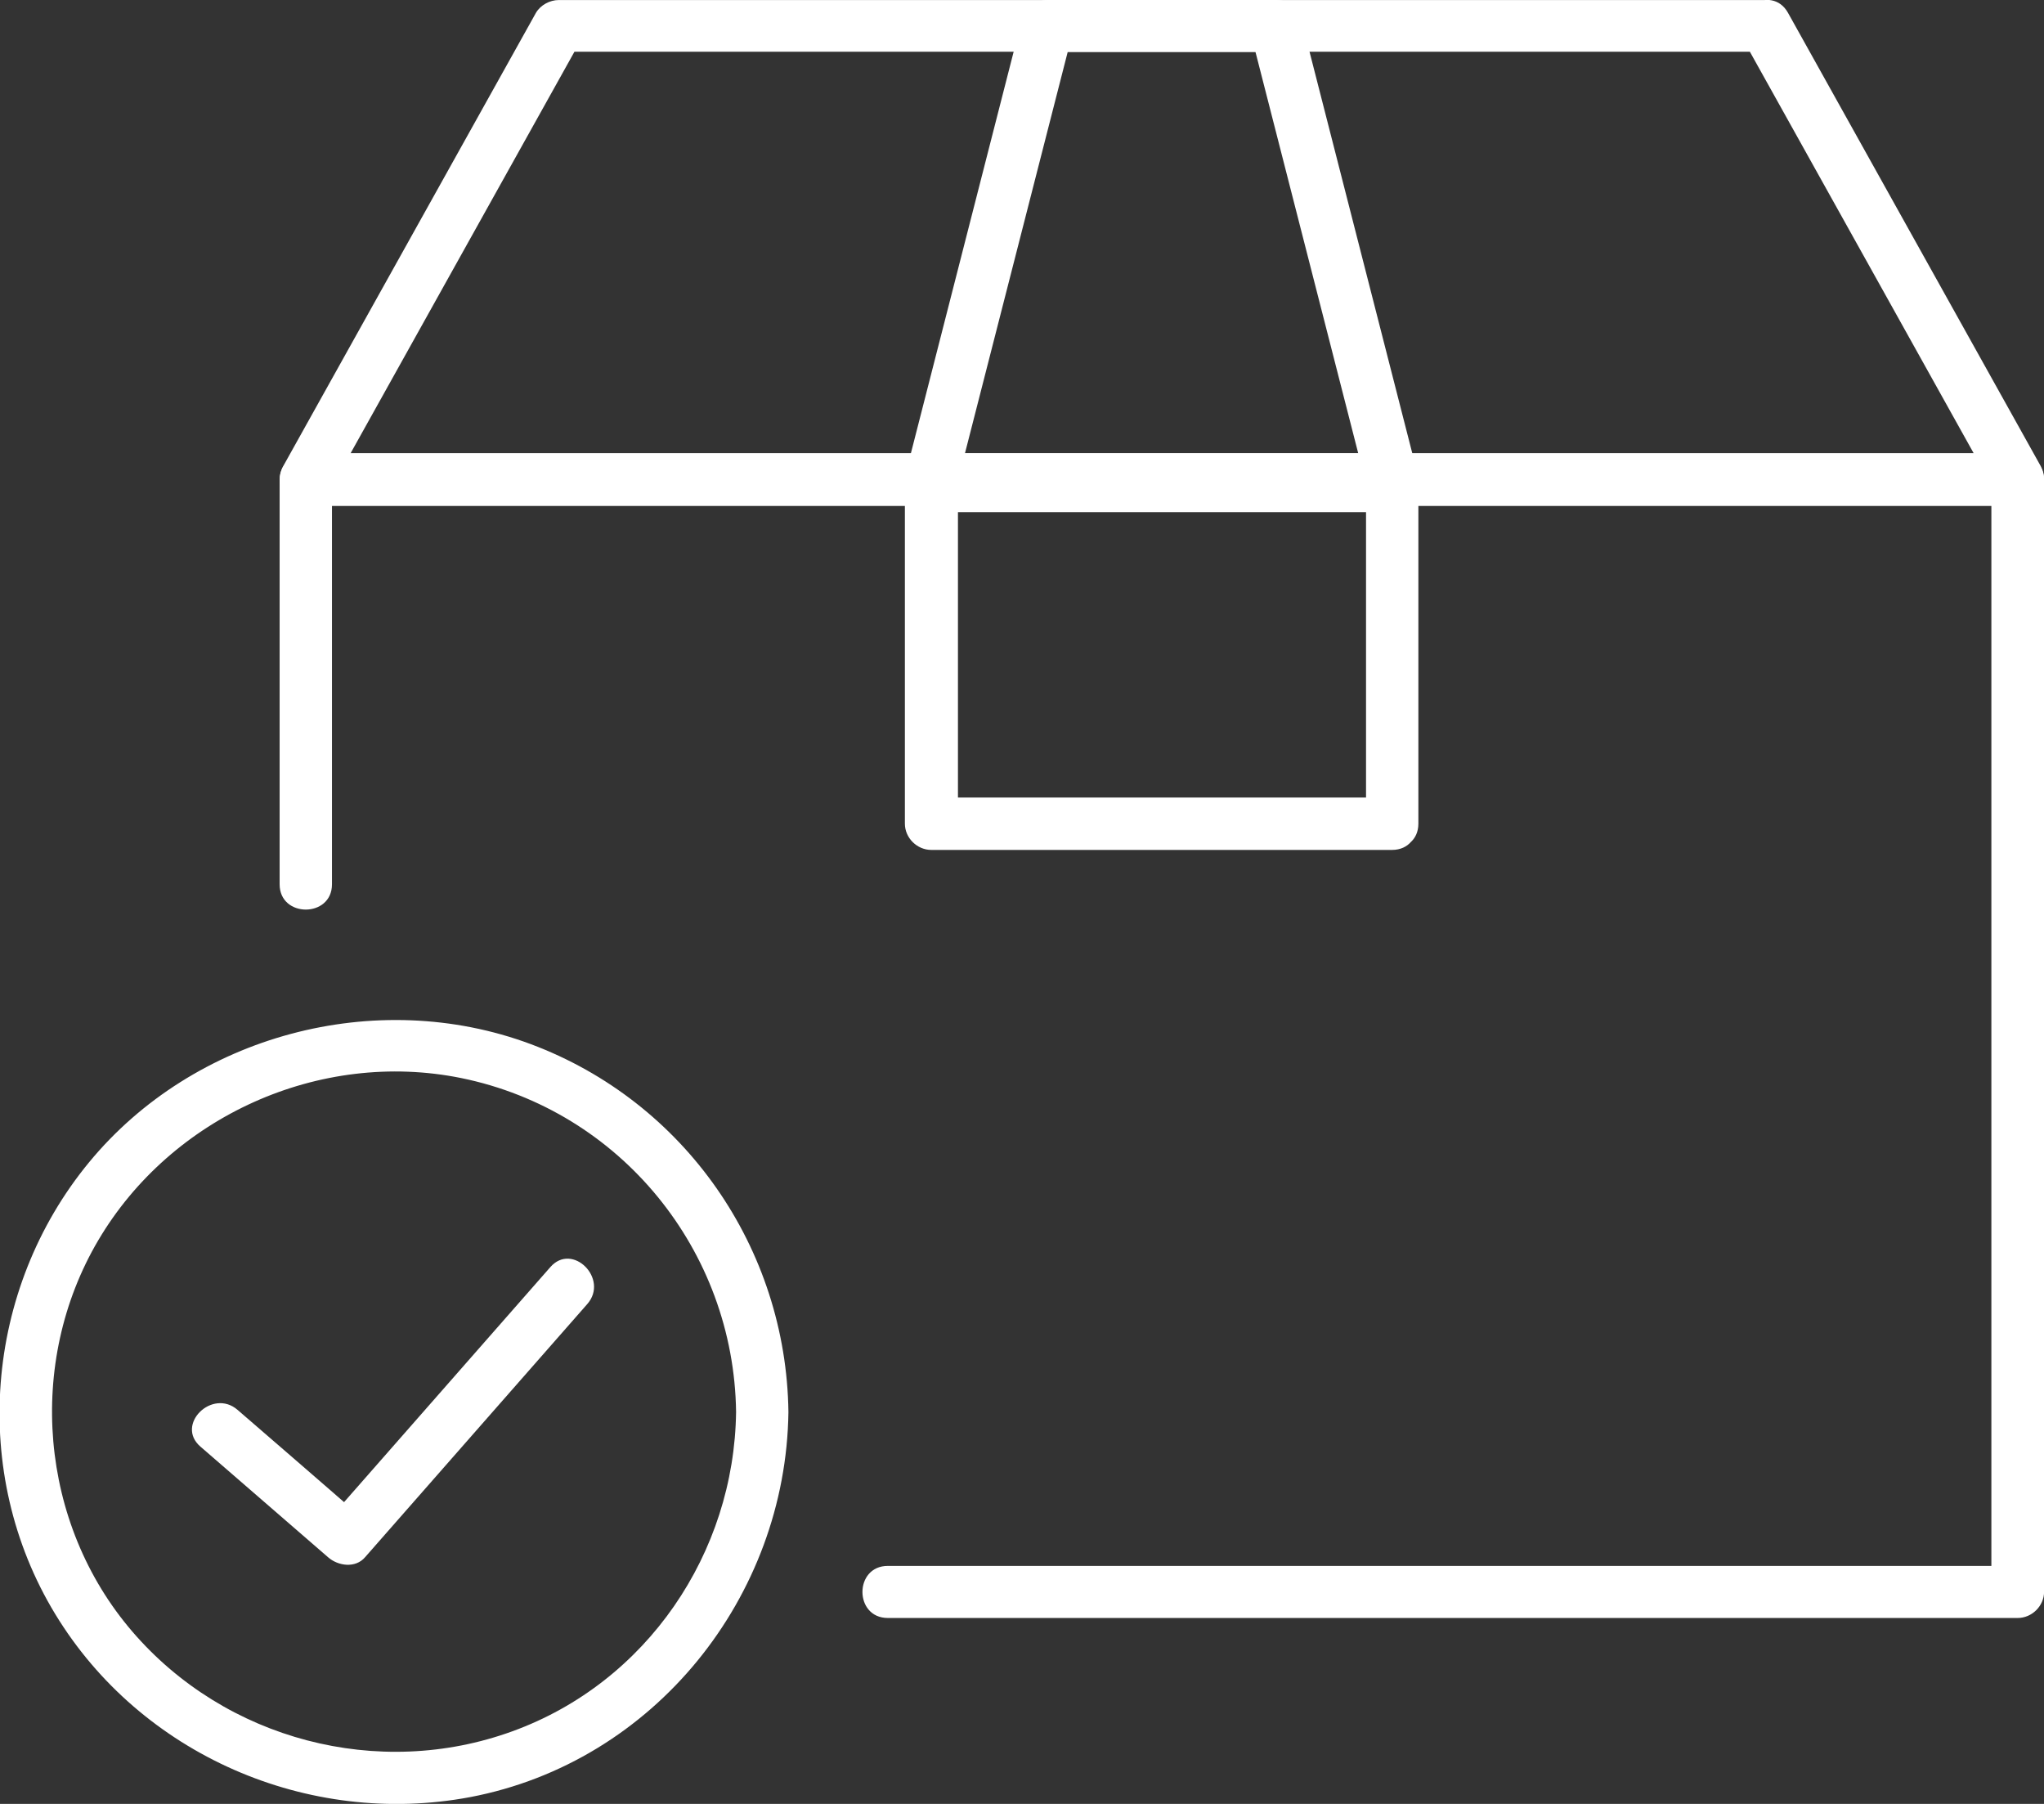 <svg width="51" height="45" viewBox="0 0 51 45" fill="none" xmlns="http://www.w3.org/2000/svg">
<rect x="0" y="0" width="51" height="45" fill="#333333" stroke="none"/>
<g clip-path="url(#clip0_2524_36602)">
<path d="M8.283 22.061V11.966L7.625 12.62H50.344L49.687 11.966V39.717L50.344 39.063H22.152C21.308 39.063 21.308 40.362 22.152 40.362H50.344C50.7 40.362 51.002 40.061 51.002 39.708V11.966C51.002 11.613 50.7 11.312 50.344 11.312H7.634C7.279 11.312 6.977 11.613 6.977 11.966V22.061C6.977 22.9 8.283 22.9 8.283 22.061Z" fill="white"/>
<path d="M44.044 0.001H13.941C13.719 0.001 13.488 0.125 13.373 0.319C11.267 4.09 9.17 7.862 7.064 11.633C6.824 12.066 7.126 12.613 7.633 12.613H50.352C50.858 12.613 51.152 12.066 50.921 11.633C48.815 7.862 46.718 4.09 44.612 0.319C44.204 -0.414 43.075 0.239 43.484 0.973C45.59 4.744 47.687 8.515 49.792 12.287C49.979 11.96 50.165 11.633 50.361 11.306H7.633C7.819 11.633 8.006 11.96 8.201 12.287C10.307 8.515 12.404 4.744 14.51 0.973C14.323 1.079 14.137 1.185 13.941 1.291H44.044C44.888 1.291 44.888 -0.008 44.044 -0.008V0.001Z" fill="white"/>
<path d="M31.844 0H26.131C25.847 0 25.571 0.203 25.5 0.477C24.532 4.248 23.572 8.02 22.604 11.791C22.497 12.197 22.799 12.612 23.234 12.612H34.732C35.167 12.612 35.469 12.197 35.362 11.791C34.394 8.02 33.434 4.248 32.466 0.477C32.262 -0.336 31 0.009 31.204 0.821C32.173 4.593 33.132 8.364 34.101 12.135C34.314 11.862 34.518 11.588 34.732 11.314H23.234C23.448 11.588 23.652 11.862 23.865 12.135C24.834 8.364 25.793 4.593 26.762 0.821C26.549 0.98 26.344 1.139 26.131 1.298H31.844C32.688 1.298 32.688 0 31.844 0Z" fill="white"/>
<path d="M34.742 19.895H23.244L23.902 20.548V12.122L23.244 12.776H34.742L34.084 12.122V20.548C34.084 21.387 35.39 21.387 35.39 20.548V12.122C35.39 11.769 35.088 11.469 34.733 11.469H23.236C22.88 11.469 22.578 11.769 22.578 12.122V20.548C22.578 20.901 22.88 21.202 23.236 21.202H34.733C35.577 21.202 35.577 19.904 34.733 19.904L34.742 19.895Z" fill="white"/>
<path d="M5.004 36.09L8.185 38.846C8.433 39.066 8.869 39.128 9.109 38.846C10.957 36.743 12.805 34.633 14.653 32.531C15.204 31.903 14.28 30.976 13.729 31.612C11.881 33.714 10.033 35.825 8.185 37.927H9.109C8.051 37.008 6.994 36.09 5.928 35.171C5.297 34.624 4.364 35.542 5.004 36.09Z" fill="white"/>
<path d="M18.366 35.221C18.322 38.737 16.145 41.969 12.786 43.188C9.437 44.407 5.625 43.4 3.306 40.706C0.978 38.004 0.649 33.994 2.453 30.938C4.274 27.855 7.971 26.177 11.507 26.893C15.487 27.705 18.313 31.203 18.366 35.221C18.375 36.061 19.69 36.061 19.672 35.221C19.619 31.15 17.096 27.485 13.239 26.045C9.374 24.605 4.834 25.824 2.222 28.995C-0.39 32.166 -0.763 36.741 1.378 40.265C3.51 43.771 7.686 45.59 11.729 44.831C16.331 43.956 19.61 39.832 19.672 35.23C19.681 34.391 18.375 34.391 18.366 35.23V35.221Z" fill="white"/>
</g>
<defs>
<clipPath id="clip0_2524_36602">
<rect width="51" height="45" fill="white"/>
</clipPath>
</defs>
</svg>
